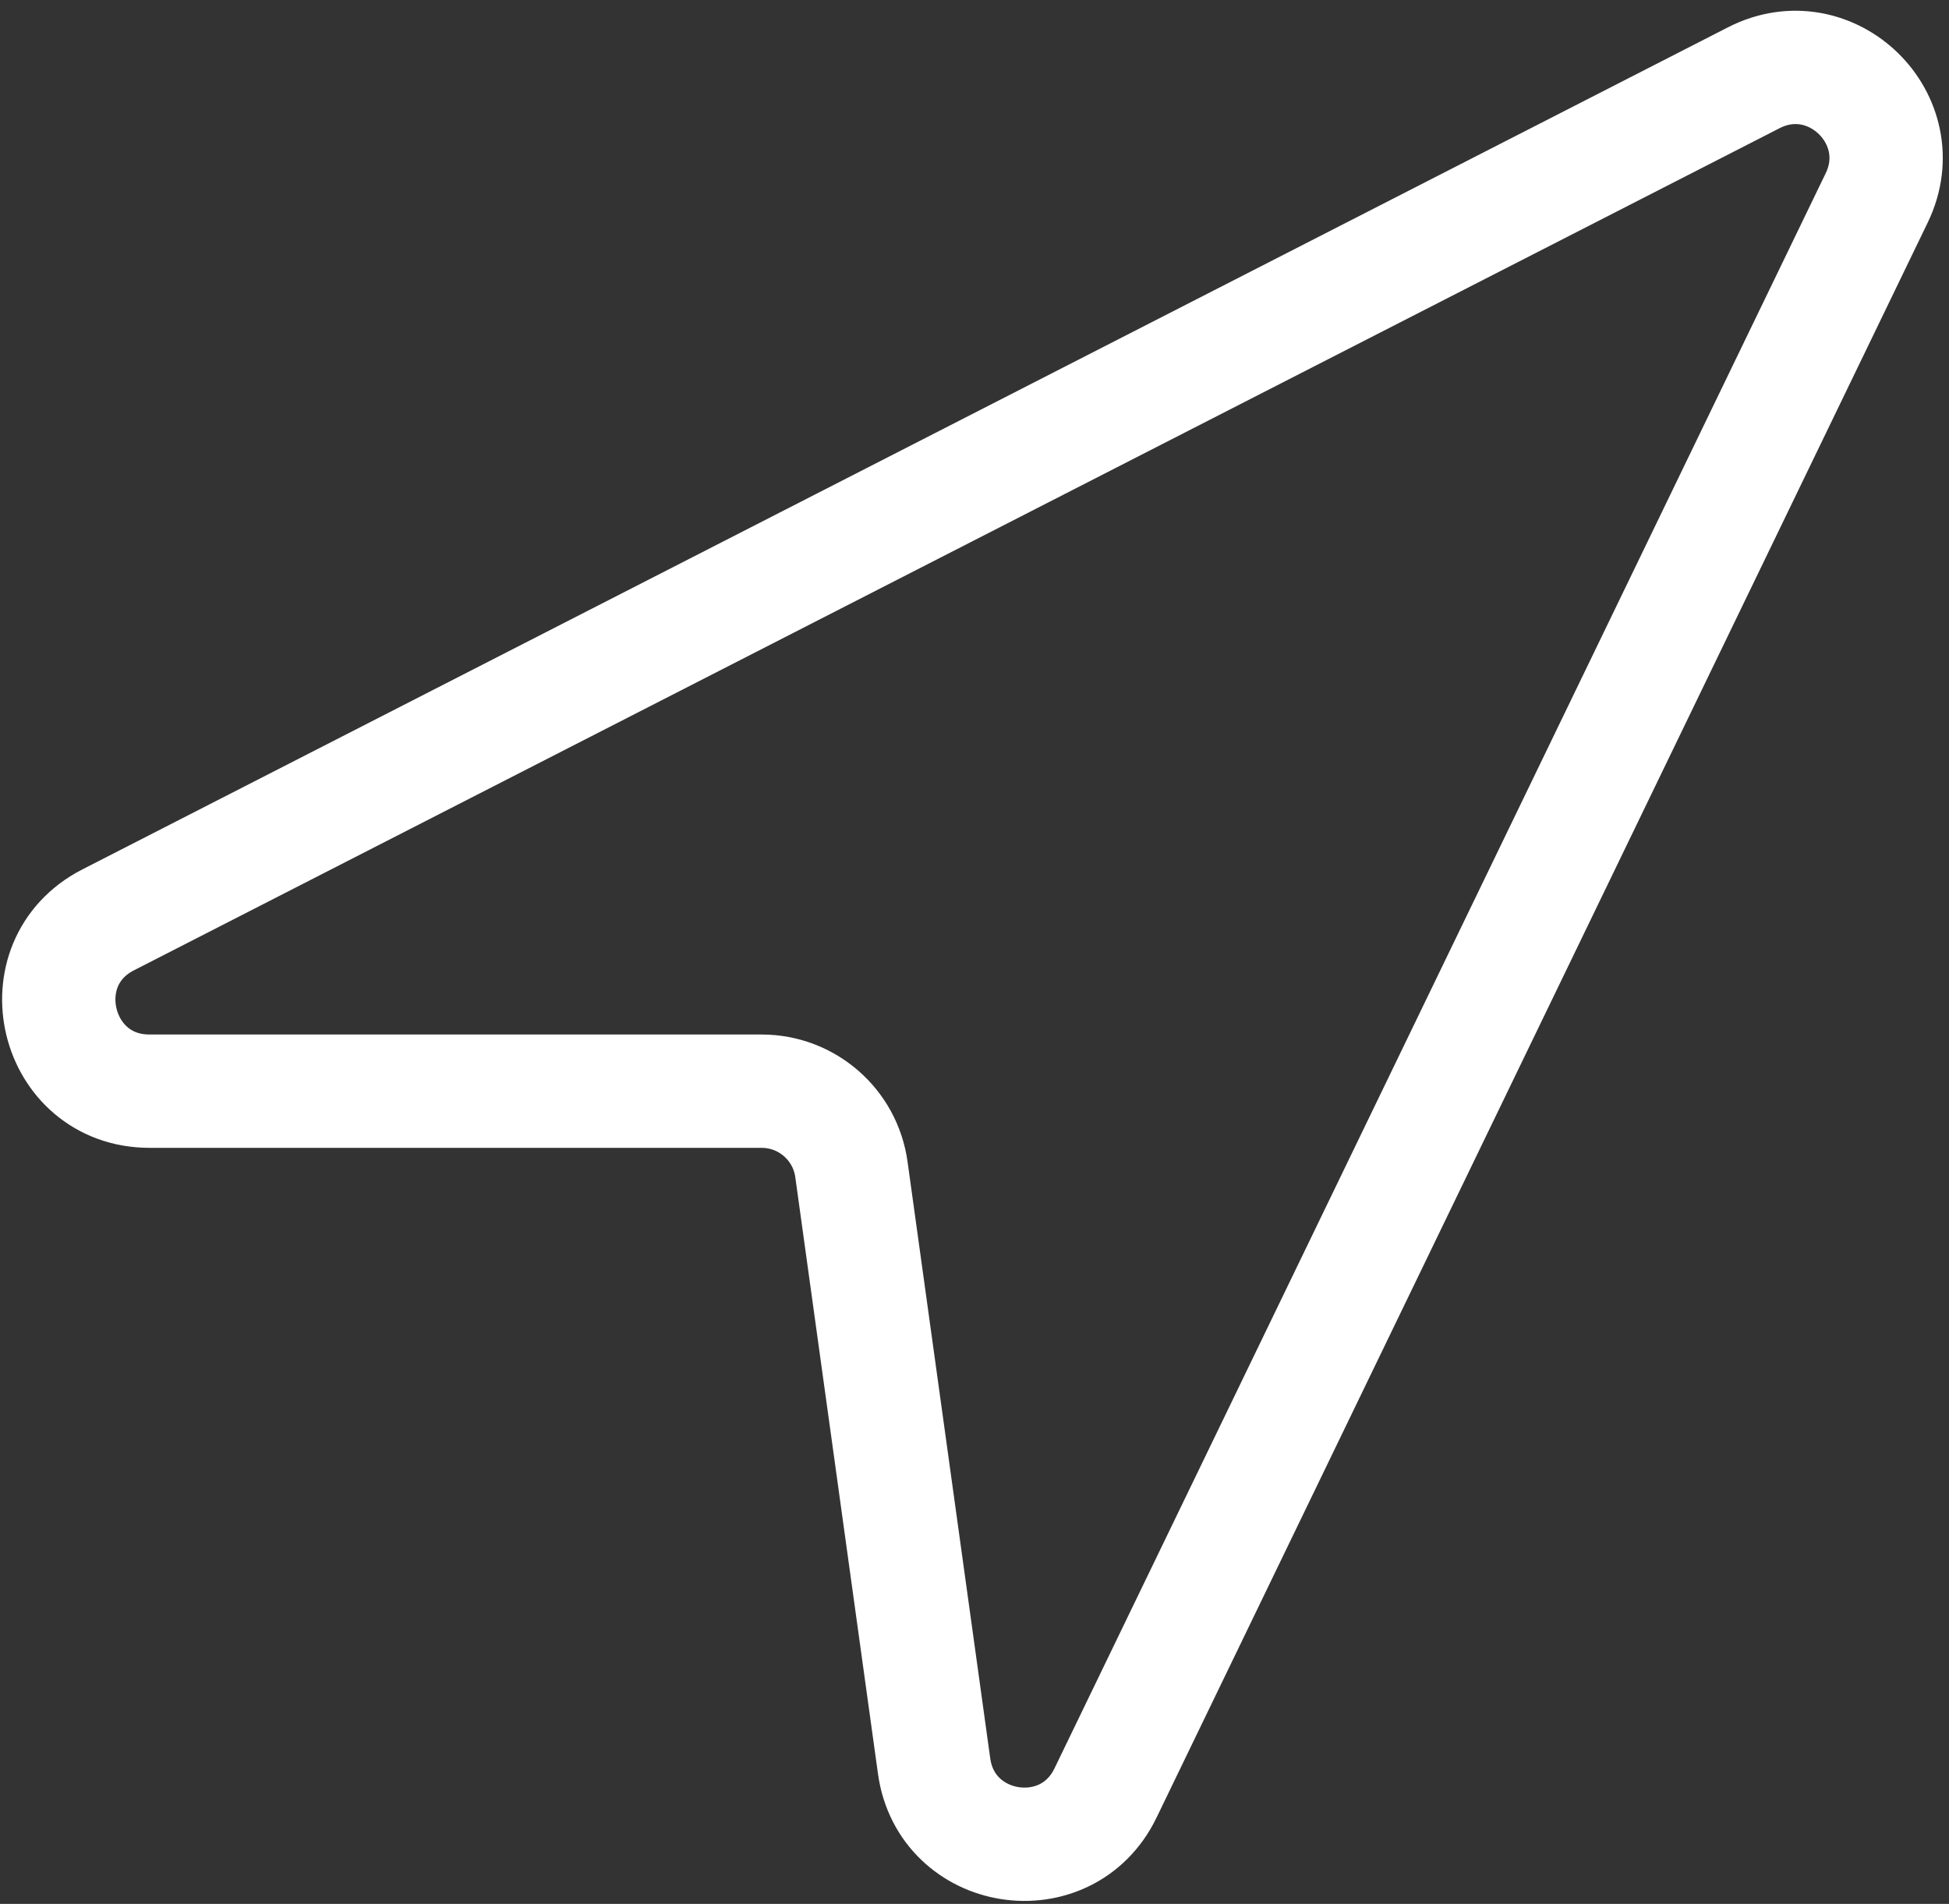 <?xml version="1.0" encoding="UTF-8"?> <svg xmlns="http://www.w3.org/2000/svg" width="86" height="84" viewBox="0 0 86 84" fill="none"><rect x="0" y="0" width="86" height="84" fill="#333333" stroke="none"/> <path d="M48.78 79.109L82.81 8.732C84.48 5.279 80.802 1.683 77.387 3.43L4.777 40.582C1.038 42.495 2.398 48.143 6.599 48.143H33.607C35.604 48.143 37.295 49.616 37.569 51.594L41.217 77.916C41.76 81.836 47.058 82.671 48.78 79.109Z" stroke="white" stroke-width="5"></path> </svg> 